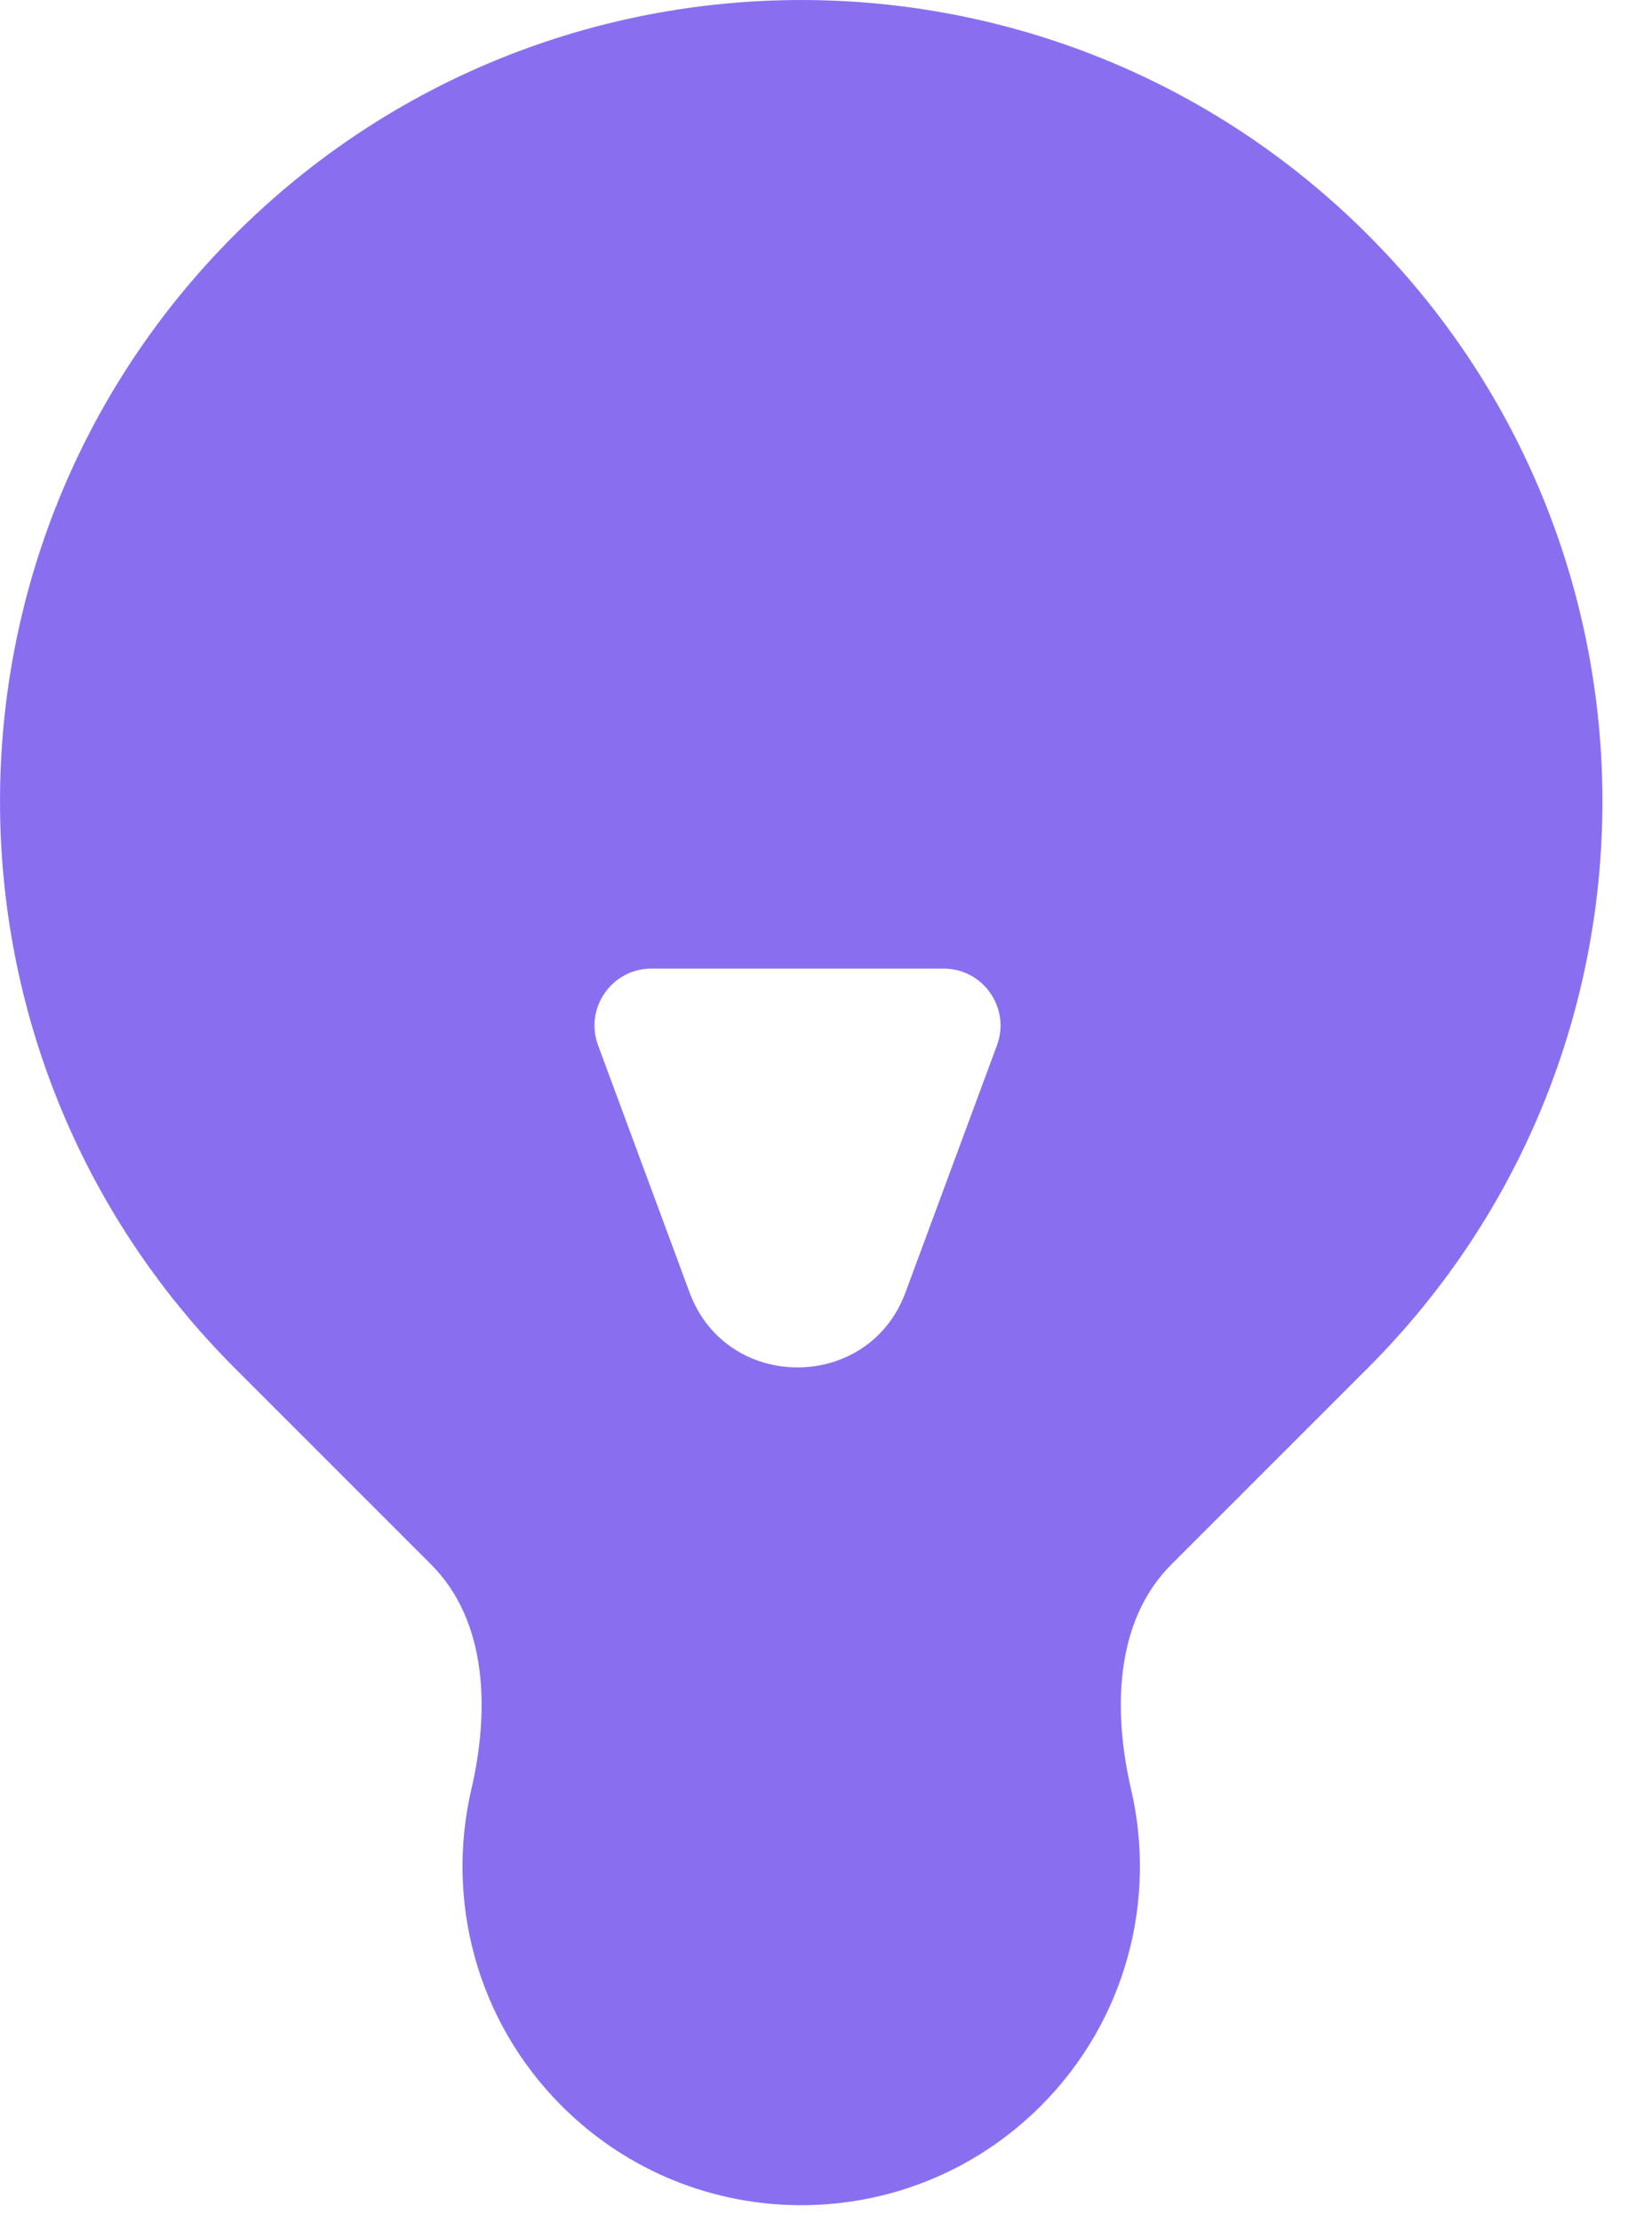 <?xml version="1.0" encoding="UTF-8"?> <svg xmlns="http://www.w3.org/2000/svg" width="29" height="39" viewBox="0 0 29 39" fill="none"><path fill-rule="evenodd" clip-rule="evenodd" d="M4.12 4.12C9.612 -1.373 18.518 -1.373 24.011 4.12C29.503 9.612 29.503 18.518 24.011 24.011L20.563 27.458C19.566 28.455 19.537 30.033 19.856 31.406C20.306 33.34 19.777 35.456 18.27 36.963C15.947 39.285 12.183 39.285 9.861 36.963C8.353 35.456 7.824 33.34 8.274 31.406C8.593 30.033 8.564 28.455 7.567 27.458L4.12 24.011C-1.373 18.518 -1.373 9.612 4.12 4.12ZM12.106 22.687C12.755 24.438 15.245 24.438 15.894 22.687L17.501 18.347C17.743 17.694 17.26 17 16.563 17H11.437C10.74 17 10.257 17.694 10.499 18.347L12.106 22.687Z" fill="#896FF0"></path></svg> 